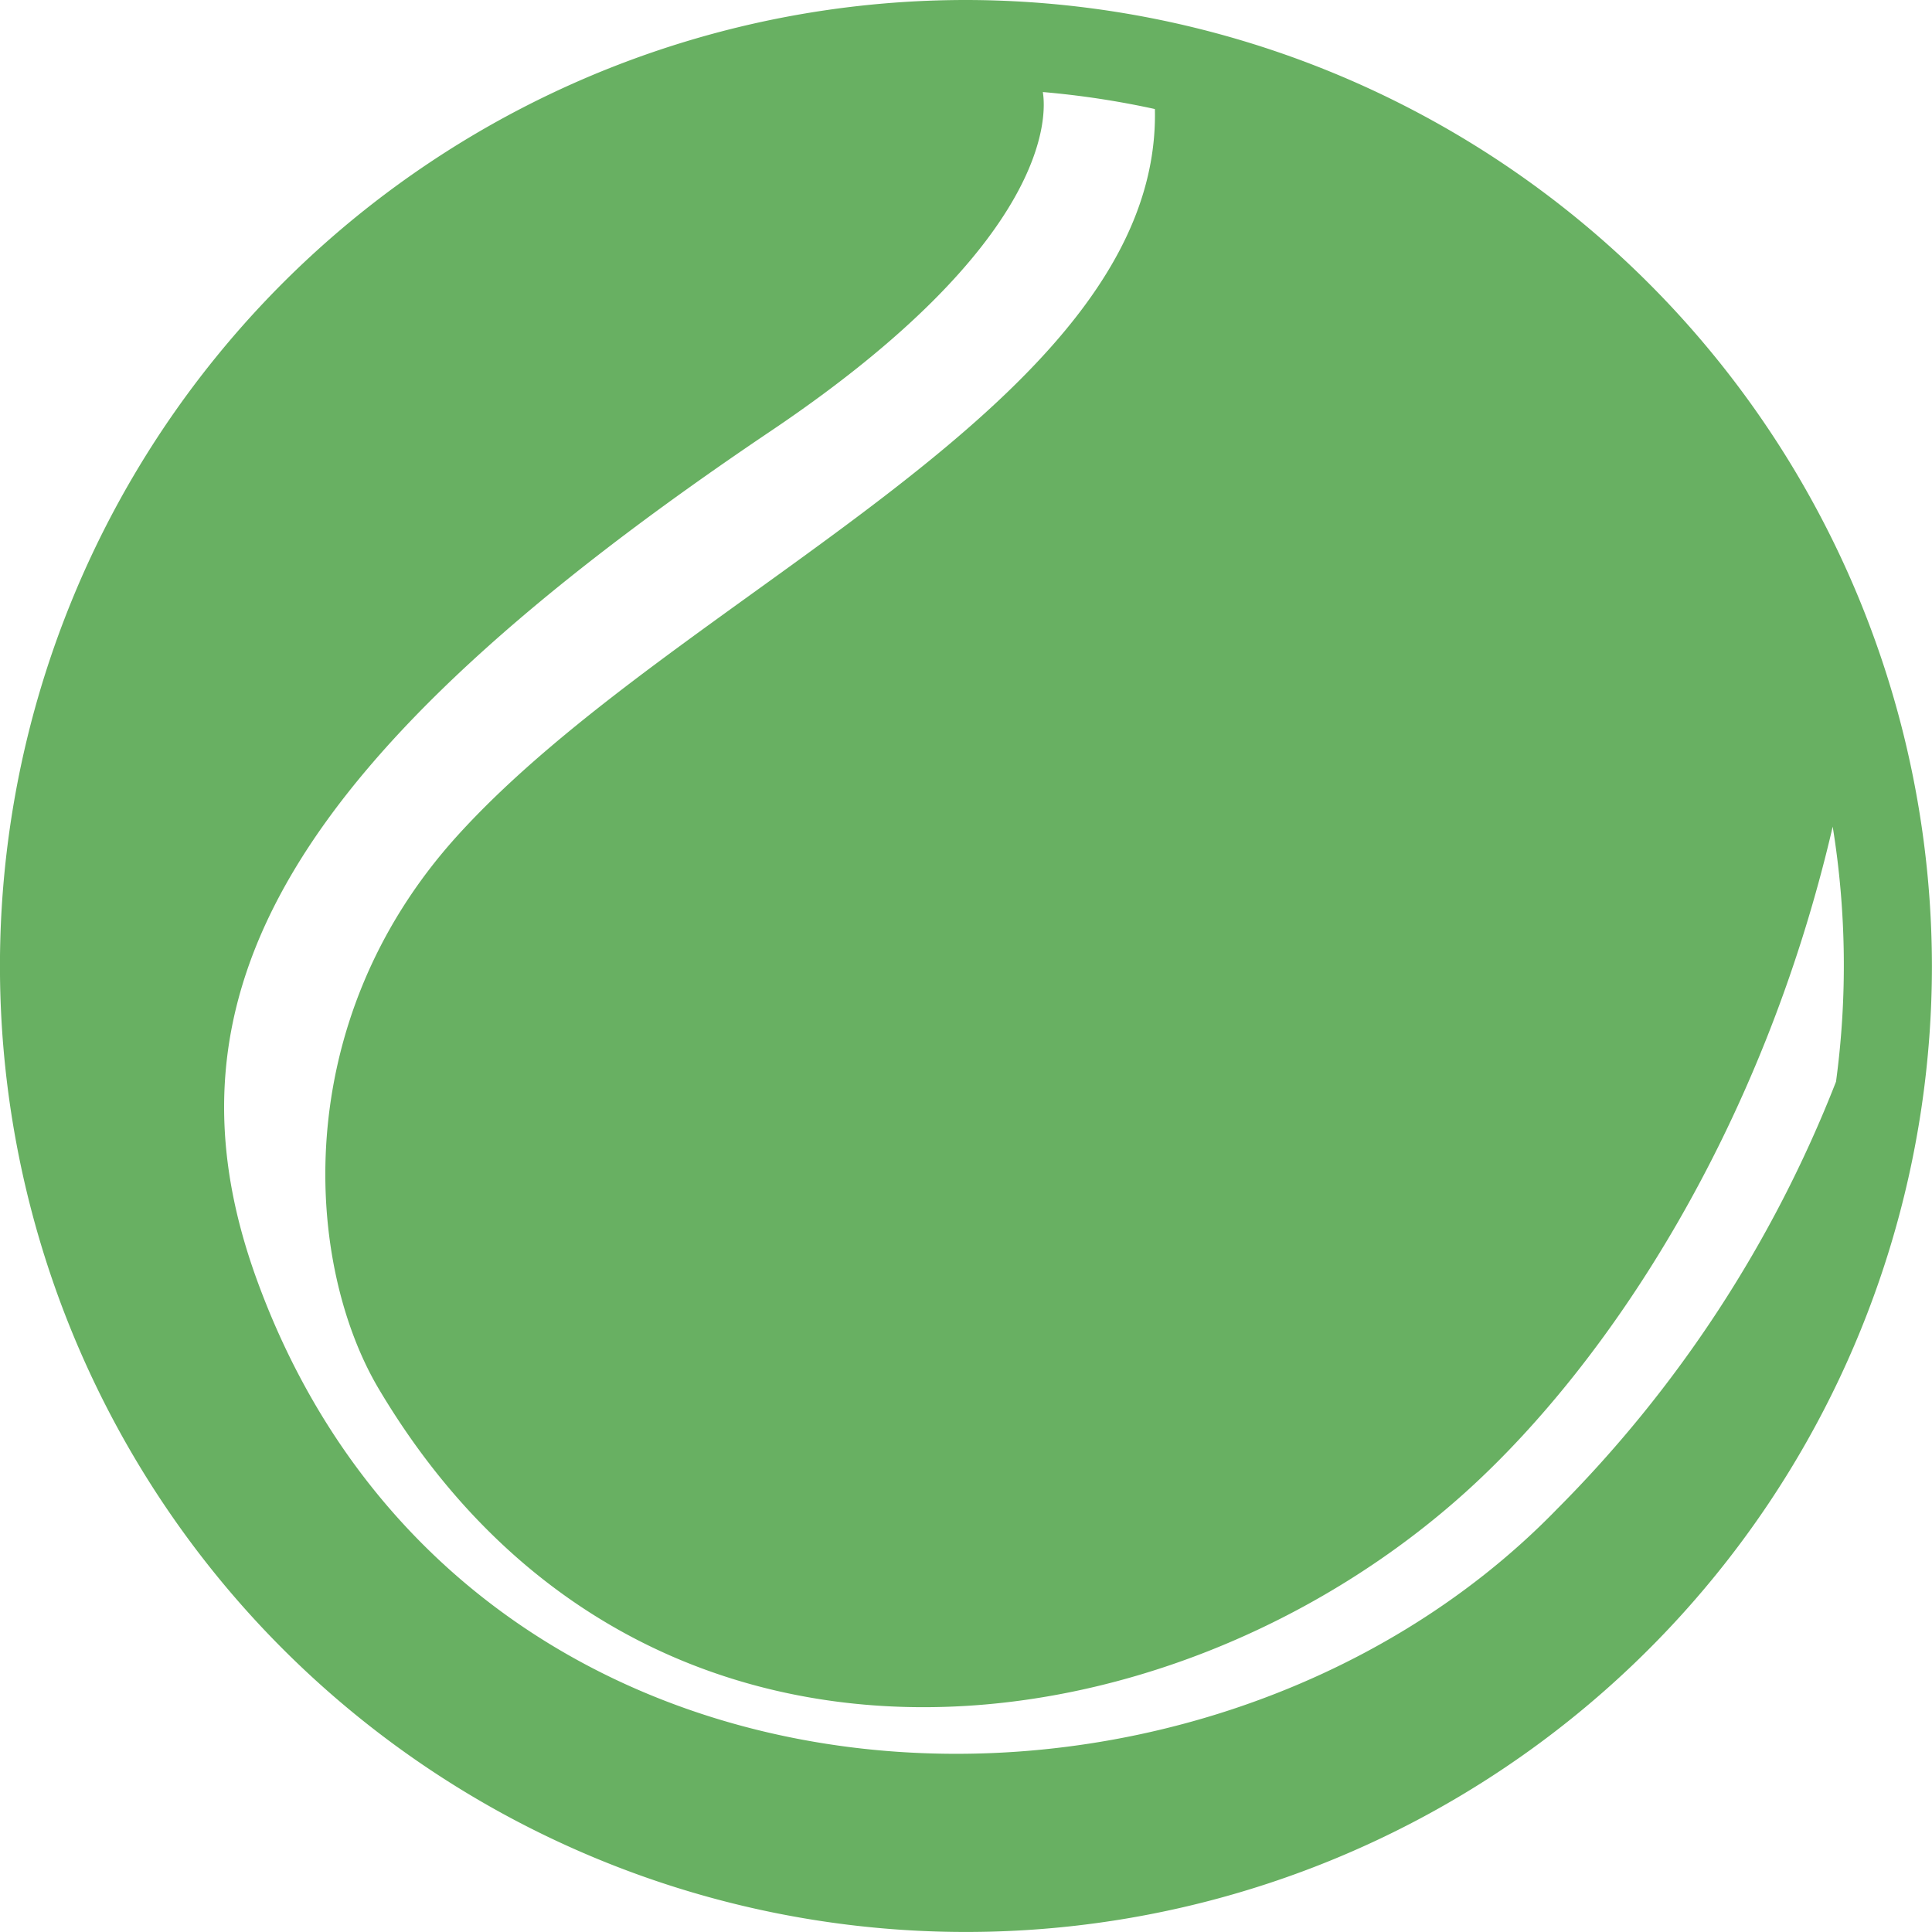 <svg xmlns="http://www.w3.org/2000/svg" width="50.001" height="50"><g data-name="Group 9"><path fill="#68b062" d="M24.999 0a25 25 0 1 0 25 25 25.028 25.028 0 0 0-25-25Zm15.263 39.091c-9.281 9.511-28.22 8.808-33.606-5.948-2.689-7.366.751-13.543 13.3-21.993 7.276-4.9 7.129-8.179 7.033-8.768a22.63 22.63 0 0 1 2.9.44c.173 7.6-12.321 12.465-18.064 18.82-4.4 4.872-3.912 11.123-2.02 14.307 6.8 11.438 20.478 9.65 28.221 2.581 3.613-3.3 7.576-9.269 9.405-17.136a22.488 22.488 0 0 1 .086 6.6 32.321 32.321 0 0 1-7.256 11.097Z" data-name="Path 70"/></g></svg>